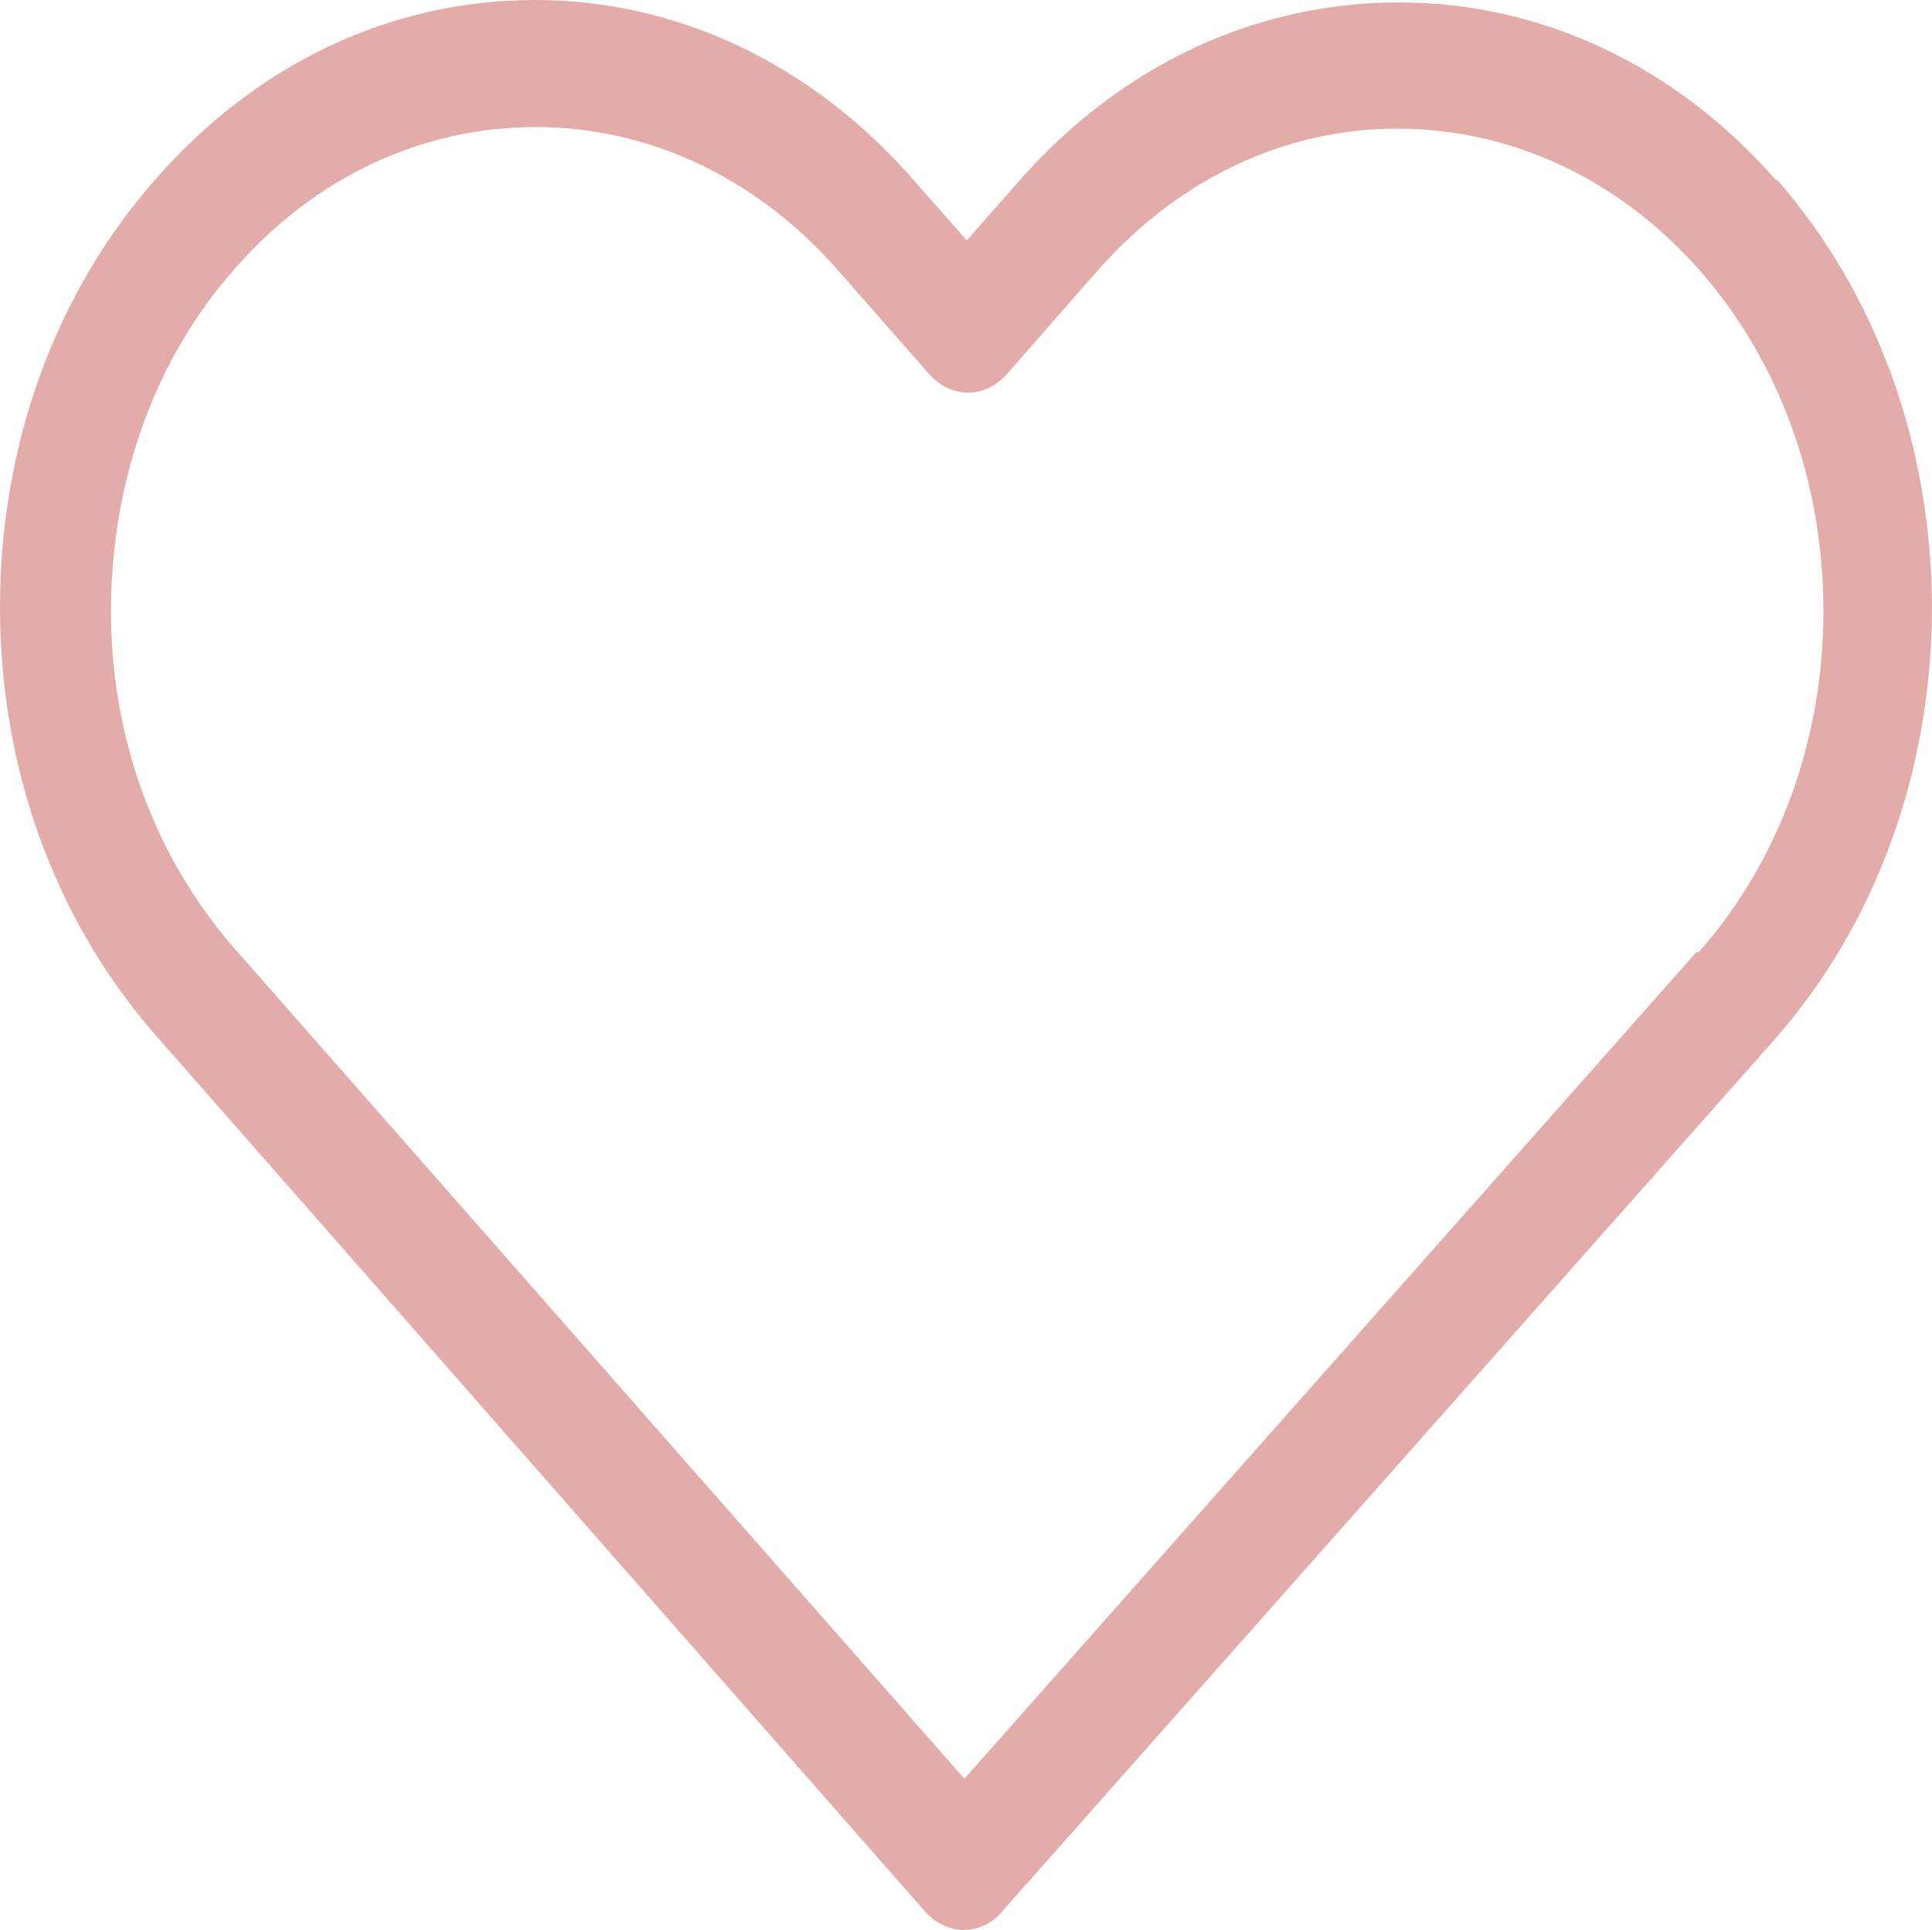 <?xml version="1.0" encoding="UTF-8"?><svg id="a" xmlns="http://www.w3.org/2000/svg" width="24.02" height="24" viewBox="0 0 24.02 24"><path d="M22.09,2.25C20.84.82,19.17.03,17.39.03s-3.45.78-4.71,2.21l-.66.75-.67-.76c-1.25-1.43-2.92-2.23-4.7-2.23S3.21.78,1.95,2.21C.69,3.63,0,5.53,0,7.55s.69,3.91,1.95,5.34l9.55,10.88c.13.15.31.23.48.23s.35-.07.48-.23l9.6-10.84c1.26-1.43,1.95-3.33,1.96-5.35,0-2.02-.68-3.92-1.93-5.35v.02ZM21.1,11.83l-9.11,10.29L2.92,11.8c-1-1.14-1.55-2.64-1.54-4.24s.55-3.11,1.55-4.23c.99-1.13,2.32-1.75,3.73-1.75s2.74.63,3.74,1.76l1.15,1.31c.27.31.7.31.97,0l1.14-1.3c1-1.13,2.33-1.76,3.74-1.75s2.73.63,3.73,1.76c1,1.14,1.54,2.64,1.54,4.24s-.55,3.11-1.55,4.24h-.02Z" fill="#e3aca8" stroke-width="0"/></svg>